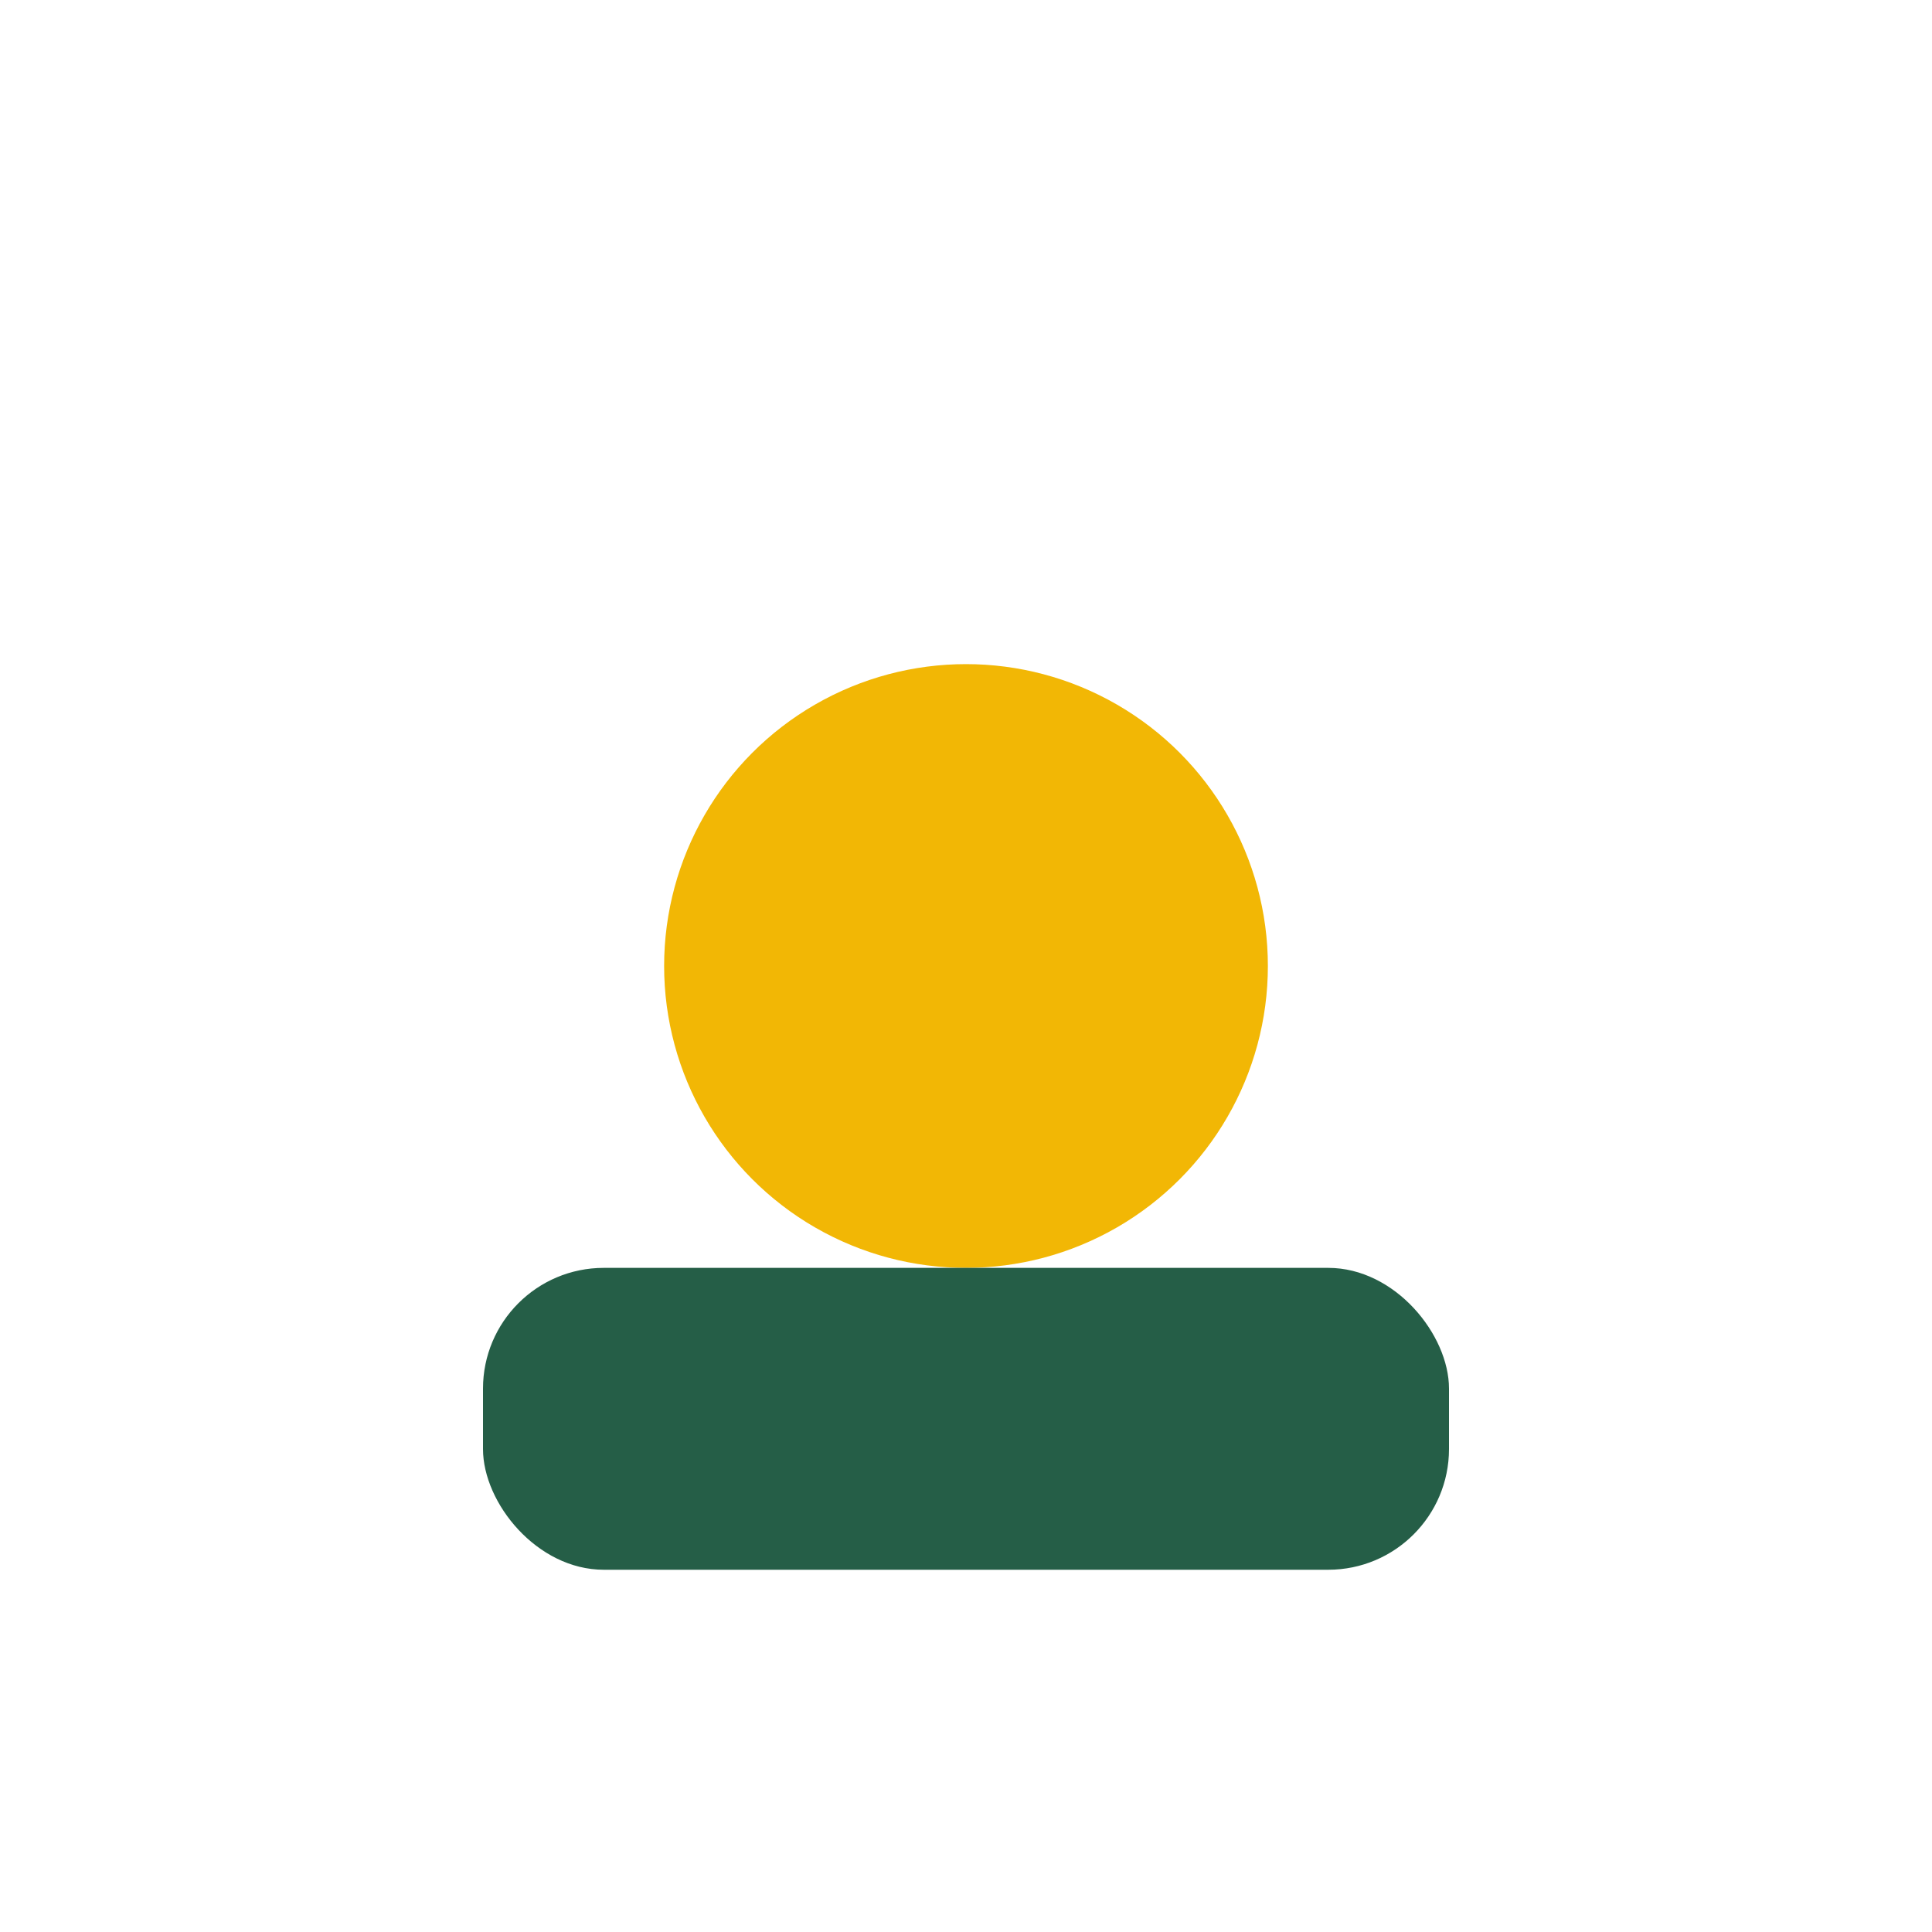 <?xml version="1.0" encoding="UTF-8"?>
<svg xmlns="http://www.w3.org/2000/svg" width="32" height="32" viewBox="0 0 32 32"><circle cx="16" cy="16" r="5" fill="#F2B705"/><rect x="8" y="21" width="16" height="5" rx="2" fill="#255E47"/></svg>